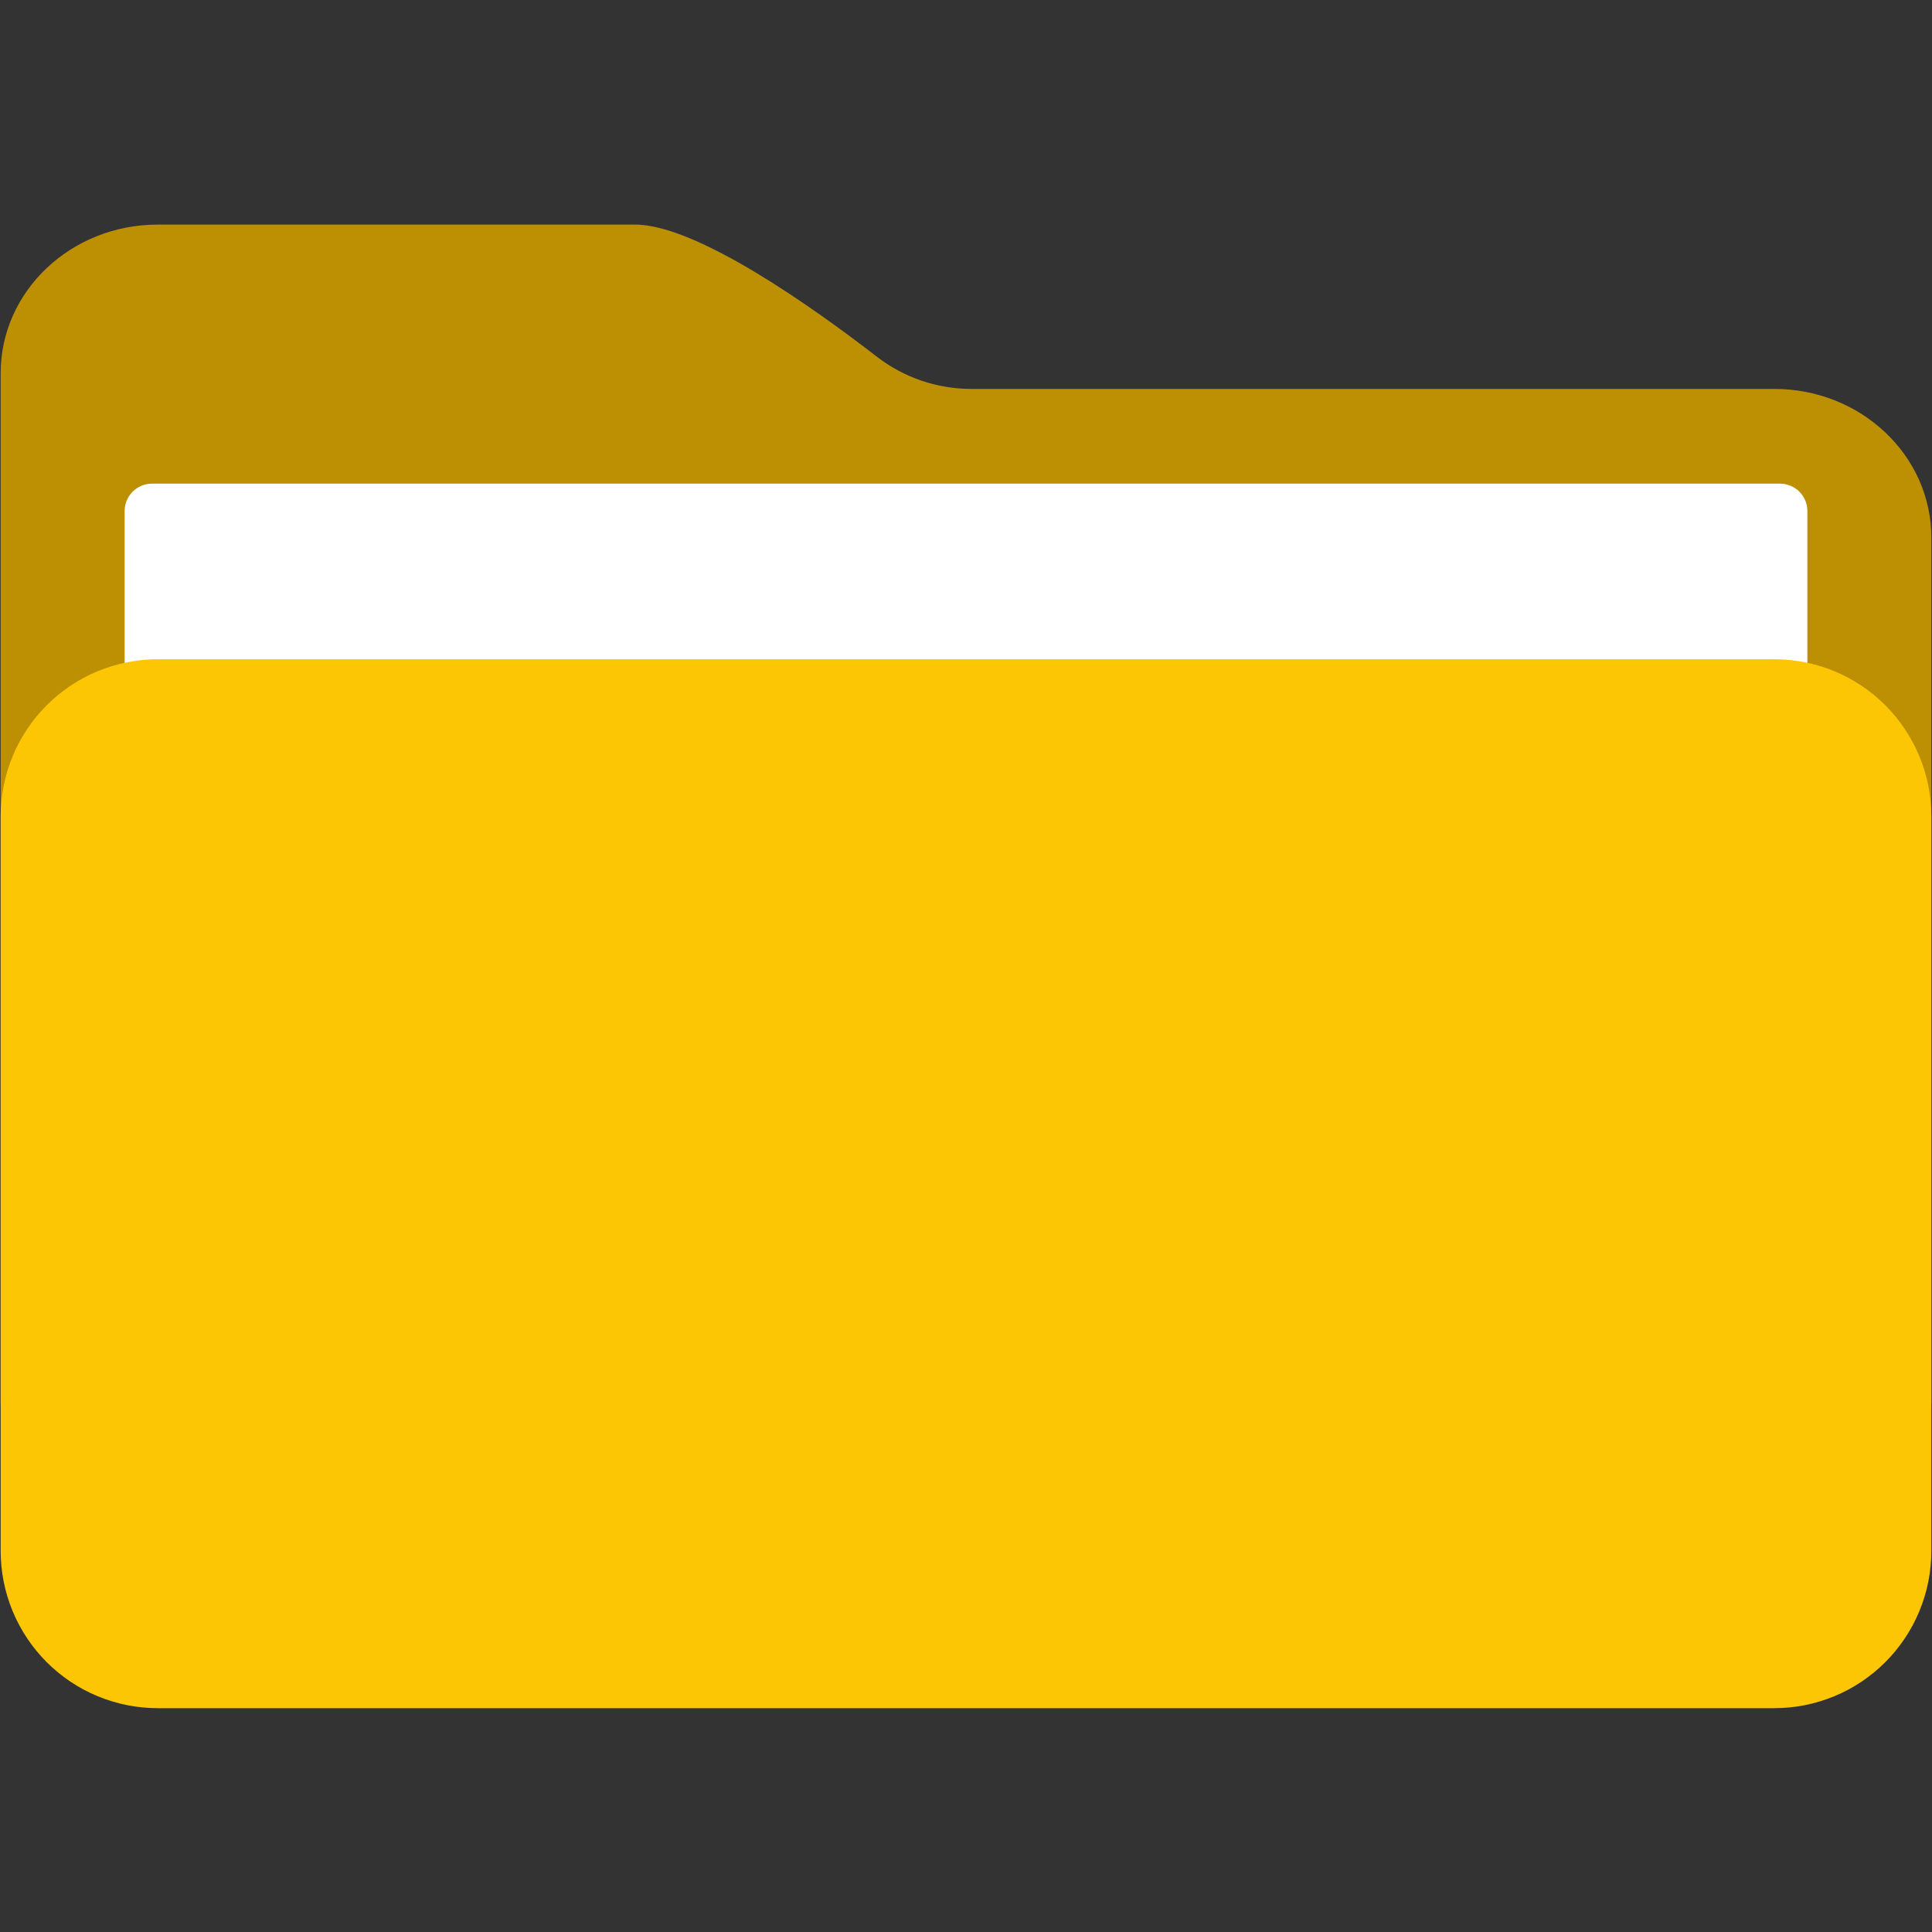 <svg xmlns="http://www.w3.org/2000/svg" xmlns:xlink="http://www.w3.org/1999/xlink" width="500" zoomAndPan="magnify" viewBox="0 0 375 375" height="500" preserveAspectRatio="xMidYMid meet" version="1.2"><rect x="0" y="0" width="375" height="375" fill="#333333" stroke="none"/><defs><clipPath id="8c0491280b"><path d="M 0 43.594 L 375 43.594 L 375 301 L 0 301 Z M 0 43.594 "/></clipPath><clipPath id="8ebb3c4b57"><path d="M 0 127 L 375 127 L 375 331.594 L 0 331.594 Z M 0 127 "/></clipPath></defs><g id="c5a53e20c3"><g clip-rule="nonzero" clip-path="url(#8c0491280b)"><path style=" stroke:none;fill-rule:nonzero;fill:#bd8f02;fill-opacity:1;" d="M 344.383 75.488 L 188.527 75.488 C 181.887 75.488 175.441 73.289 170.188 69.227 C 158.168 59.938 135.312 43.594 123.262 43.594 L 30.617 43.594 C 13.785 43.594 0.129 56.504 0.129 72.441 L 0.129 272.086 C 0.129 288.016 13.785 300.934 30.617 300.934 L 344.383 300.934 C 361.215 300.934 374.871 288.023 374.871 272.086 L 374.871 104.336 C 374.871 88.41 361.215 75.488 344.383 75.488 Z M 344.383 75.488 "/></g><path style=" stroke:none;fill-rule:nonzero;fill:#ffffff;fill-opacity:1;" d="M 29.504 93.875 L 345.496 93.875 C 345.848 93.875 346.191 93.91 346.535 93.977 C 346.875 94.047 347.207 94.148 347.531 94.281 C 347.852 94.414 348.16 94.578 348.449 94.773 C 348.738 94.965 349.008 95.188 349.254 95.434 C 349.5 95.68 349.719 95.949 349.914 96.238 C 350.109 96.527 350.27 96.836 350.406 97.156 C 350.539 97.48 350.641 97.812 350.707 98.152 C 350.773 98.496 350.809 98.84 350.809 99.191 L 350.809 256.934 C 350.809 257.281 350.773 257.629 350.707 257.969 C 350.641 258.312 350.539 258.645 350.406 258.965 C 350.27 259.289 350.109 259.594 349.914 259.887 C 349.719 260.176 349.5 260.445 349.254 260.691 C 349.008 260.938 348.738 261.156 348.449 261.352 C 348.16 261.547 347.852 261.707 347.531 261.844 C 347.207 261.977 346.875 262.078 346.535 262.145 C 346.191 262.215 345.848 262.246 345.496 262.246 L 29.504 262.246 C 29.152 262.246 28.809 262.215 28.465 262.145 C 28.125 262.078 27.793 261.977 27.469 261.844 C 27.148 261.707 26.84 261.547 26.551 261.352 C 26.262 261.156 25.992 260.938 25.746 260.691 C 25.5 260.445 25.281 260.176 25.086 259.887 C 24.891 259.594 24.73 259.289 24.594 258.965 C 24.461 258.645 24.359 258.312 24.293 257.969 C 24.227 257.629 24.191 257.281 24.191 256.934 L 24.191 99.191 C 24.191 98.84 24.227 98.496 24.293 98.152 C 24.359 97.812 24.461 97.48 24.594 97.156 C 24.73 96.836 24.891 96.527 25.086 96.238 C 25.281 95.949 25.5 95.68 25.746 95.434 C 25.992 95.188 26.262 94.965 26.551 94.773 C 26.84 94.578 27.148 94.414 27.469 94.281 C 27.793 94.148 28.125 94.047 28.465 93.977 C 28.809 93.91 29.152 93.875 29.504 93.875 Z M 29.504 93.875 "/><g clip-rule="nonzero" clip-path="url(#8ebb3c4b57)"><path style=" stroke:none;fill-rule:nonzero;fill:#fdc605;fill-opacity:1;" d="M 30.617 127.957 L 344.383 127.957 C 345.379 127.957 346.375 128.008 347.371 128.105 C 348.363 128.203 349.352 128.352 350.328 128.547 C 351.309 128.738 352.277 128.984 353.23 129.273 C 354.188 129.562 355.125 129.898 356.047 130.281 C 356.973 130.664 357.871 131.09 358.754 131.562 C 359.633 132.031 360.488 132.547 361.32 133.102 C 362.148 133.656 362.949 134.25 363.723 134.883 C 364.496 135.52 365.234 136.188 365.941 136.895 C 366.645 137.602 367.316 138.34 367.949 139.113 C 368.582 139.887 369.176 140.688 369.73 141.516 C 370.285 142.348 370.797 143.203 371.27 144.086 C 371.738 144.965 372.168 145.867 372.547 146.793 C 372.93 147.715 373.266 148.656 373.555 149.609 C 373.848 150.566 374.09 151.535 374.285 152.516 C 374.477 153.496 374.625 154.48 374.723 155.477 C 374.82 156.469 374.871 157.469 374.871 158.465 L 374.871 301.047 C 374.871 302.047 374.82 303.043 374.723 304.035 C 374.625 305.031 374.477 306.02 374.285 306.996 C 374.09 307.977 373.848 308.945 373.555 309.902 C 373.266 310.859 372.93 311.797 372.547 312.723 C 372.168 313.645 371.738 314.547 371.27 315.426 C 370.797 316.309 370.285 317.164 369.73 317.996 C 369.176 318.824 368.582 319.629 367.949 320.398 C 367.316 321.172 366.645 321.91 365.941 322.617 C 365.234 323.324 364.496 323.996 363.723 324.629 C 362.949 325.262 362.148 325.855 361.32 326.414 C 360.488 326.969 359.633 327.48 358.754 327.953 C 357.871 328.422 356.973 328.848 356.047 329.23 C 355.125 329.613 354.188 329.949 353.23 330.238 C 352.277 330.531 351.309 330.773 350.328 330.969 C 349.352 331.164 348.363 331.309 347.371 331.406 C 346.375 331.504 345.379 331.555 344.383 331.555 L 30.617 331.555 C 29.621 331.555 28.625 331.504 27.629 331.406 C 26.637 331.309 25.648 331.164 24.672 330.969 C 23.691 330.773 22.723 330.531 21.77 330.238 C 20.812 329.949 19.875 329.613 18.953 329.23 C 18.027 328.848 17.129 328.422 16.246 327.953 C 15.367 327.48 14.512 326.969 13.68 326.414 C 12.852 325.855 12.051 325.262 11.277 324.629 C 10.504 323.996 9.766 323.324 9.059 322.617 C 8.355 321.91 7.684 321.172 7.051 320.398 C 6.418 319.629 5.824 318.824 5.27 317.996 C 4.715 317.164 4.203 316.309 3.73 315.426 C 3.262 314.547 2.832 313.645 2.453 312.723 C 2.07 311.797 1.734 310.859 1.445 309.902 C 1.152 308.945 0.91 307.977 0.715 306.996 C 0.523 306.02 0.375 305.031 0.277 304.035 C 0.18 303.043 0.129 302.047 0.129 301.047 L 0.129 158.465 C 0.129 157.469 0.18 156.469 0.277 155.477 C 0.375 154.48 0.523 153.496 0.715 152.516 C 0.91 151.535 1.152 150.566 1.445 149.609 C 1.734 148.656 2.07 147.715 2.453 146.793 C 2.832 145.867 3.262 144.965 3.73 144.086 C 4.203 143.203 4.715 142.348 5.27 141.516 C 5.824 140.688 6.418 139.887 7.051 139.113 C 7.684 138.34 8.355 137.602 9.059 136.895 C 9.766 136.188 10.504 135.52 11.277 134.883 C 12.051 134.25 12.852 133.656 13.68 133.102 C 14.512 132.547 15.367 132.031 16.246 131.562 C 17.129 131.09 18.027 130.664 18.953 130.281 C 19.875 129.898 20.812 129.562 21.77 129.273 C 22.723 128.984 23.691 128.738 24.672 128.547 C 25.648 128.352 26.637 128.203 27.629 128.105 C 28.625 128.008 29.621 127.957 30.617 127.957 Z M 30.617 127.957 "/></g></g></svg>
